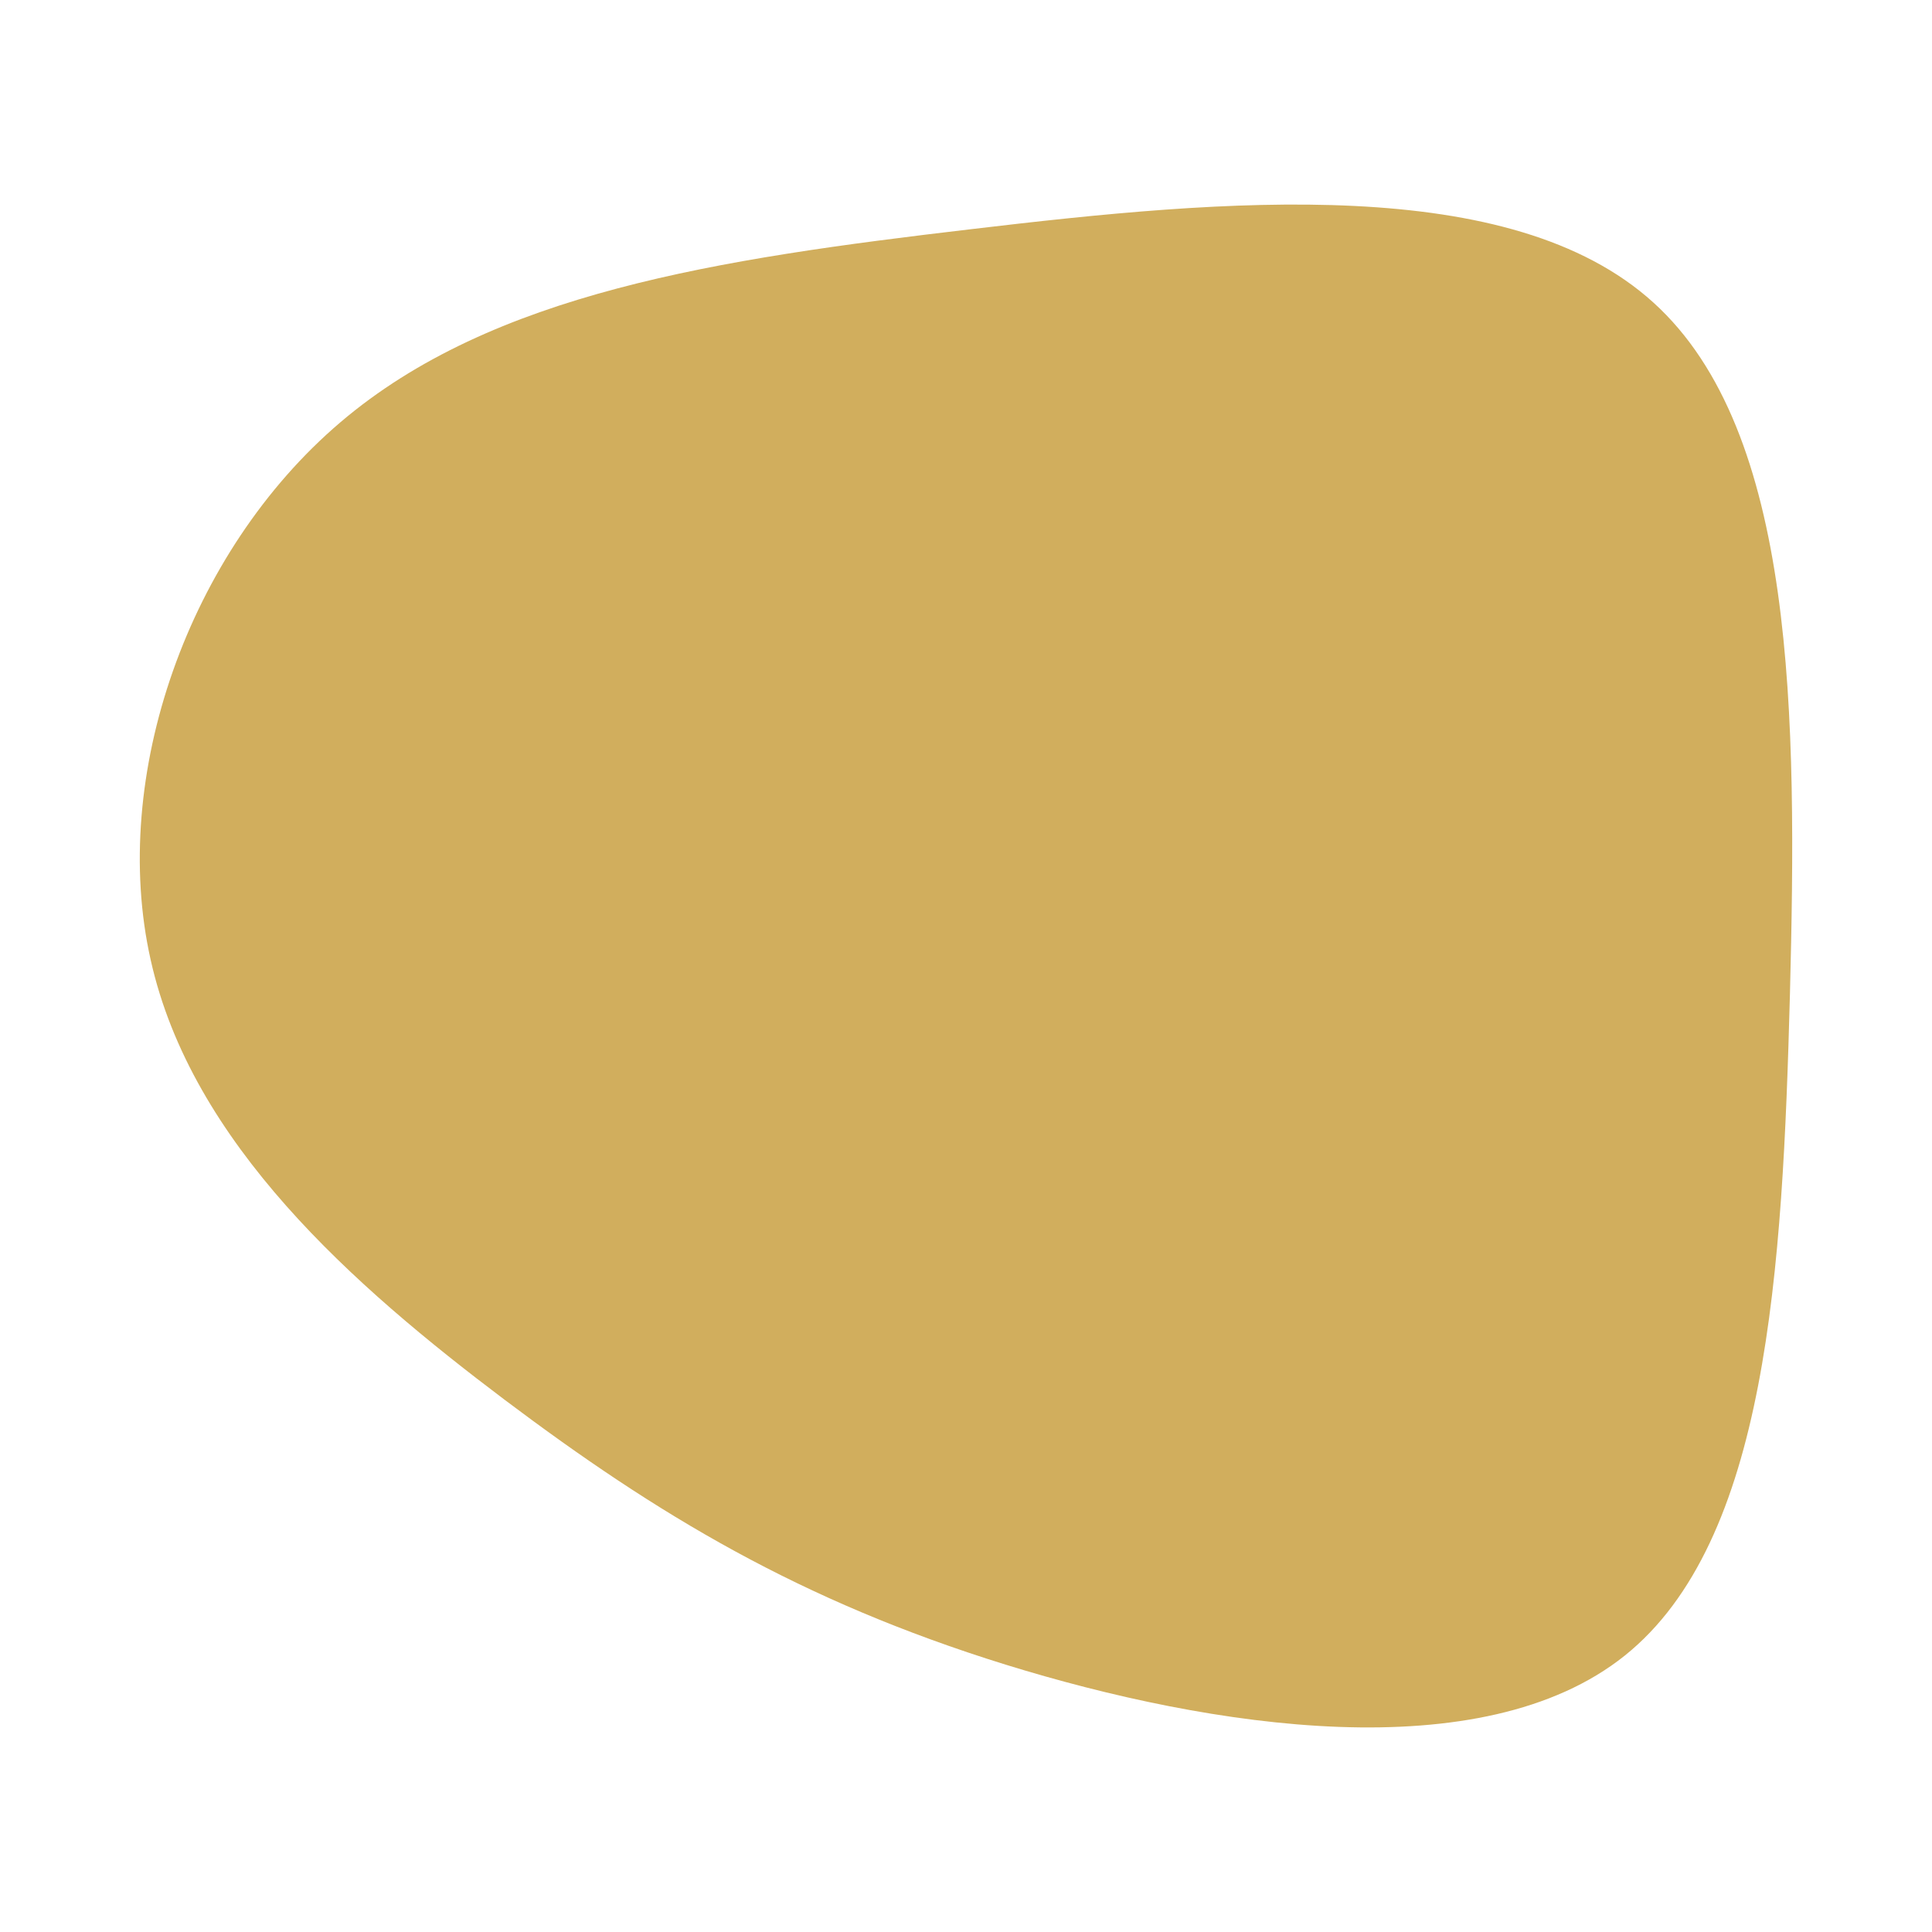 <svg id="visual" viewBox="0 0 600 600" width="600" height="600" xmlns="http://www.w3.org/2000/svg" xmlns:xlink="http://www.w3.org/1999/xlink" version="1.1"><g transform="translate(292.384 310.865)"><path d="M221.1 -216.9C265.4 -176.8 265.7 -88.4 263.5 -2.2C261.2 83.9 256.5 167.8 212.2 203.3C167.8 238.8 83.9 225.9 19.9 206.1C-44.2 186.2 -88.4 159.4 -135.6 123.9C-182.7 88.4 -232.9 44.2 -245.6 -12.8C-258.4 -69.8 -233.9 -139.5 -186.7 -179.7C-139.5 -219.9 -69.8 -230.4 9.3 -239.7C88.4 -249.1 176.8 -257.1 221.1 -216.9" fill="#d1ae5d"></path></g></svg>